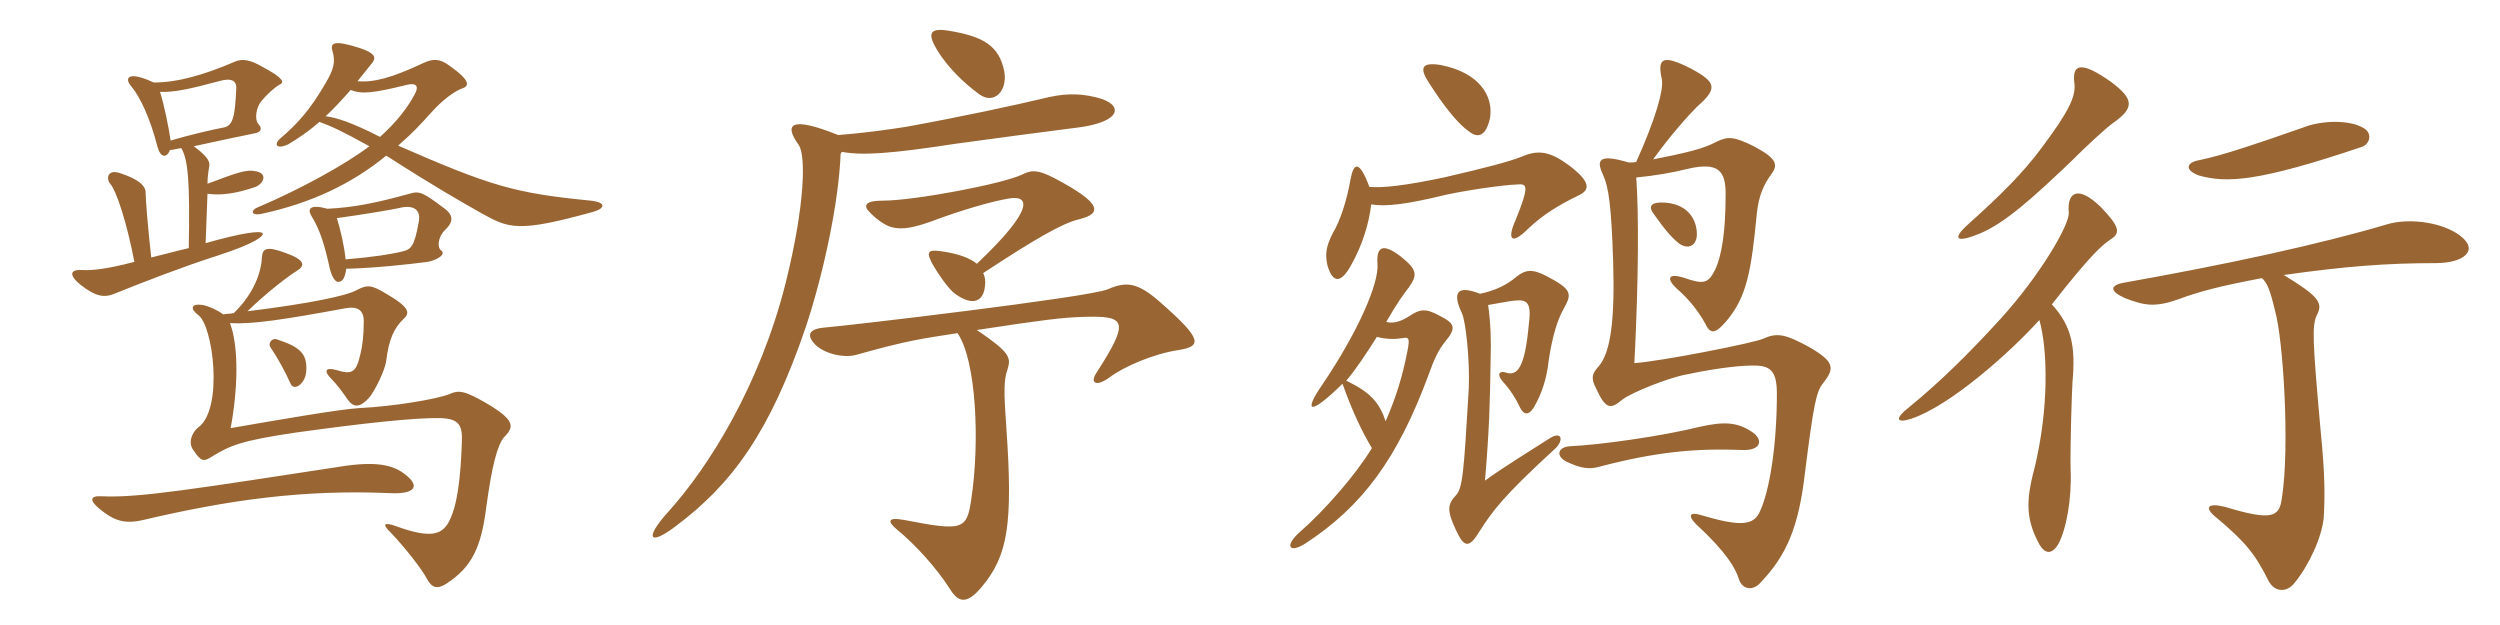 <svg xmlns="http://www.w3.org/2000/svg" xmlns:xlink="http://www.w3.org/1999/xlink" width="600" height="150"><path fill="#996633" padding="10" d="M142.35 50.85C145.05 50.10 145.80 48.60 141.75 48.15C123.45 46.35 117.90 44.70 95.55 34.95C99 31.95 100.80 30 103.65 26.85C106.20 24 108.90 22.05 110.70 21.30C112.80 20.70 112.95 19.35 107.85 15.75C105.45 13.95 103.80 14.10 101.55 15.15C93.90 18.75 89.70 19.80 85.80 19.50C87 18 88.20 16.50 89.40 15C90.30 13.80 90 12.75 86.40 11.55C79.95 9.45 79.20 10.35 79.80 12.30C80.55 14.85 80.10 16.65 78.15 19.95C74.40 26.40 71.40 29.70 67.35 33.15C65.70 34.50 66.15 36 69.15 34.65C71.40 33.30 73.95 31.65 76.65 29.25C79.50 30.30 81.60 31.20 88.65 35.10C82.95 39.45 71.70 45.60 62.10 49.65C60 50.40 60.15 51.90 62.85 51.30C74.70 48.75 84.45 44.10 92.70 37.35C104.85 45.15 110.25 48.15 115.50 51.15C122.25 54.90 124.35 55.80 142.35 50.85ZM67.20 20.25C68.25 19.80 68.10 18.75 63 16.05C60.15 14.40 58.20 13.95 56.25 14.85C48.90 18 42.60 19.80 36.90 19.80C30.45 16.80 29.85 18.90 31.50 20.70C33.60 23.25 36 28.20 37.80 35.25C38.55 37.95 40.05 37.95 40.80 36C41.55 36 42.30 35.70 43.50 35.55C45.15 38.25 45.60 43.65 45.30 59.55C42 60.30 38.85 61.20 36.30 61.80C35.55 55.35 34.95 47.85 34.95 46.20C34.95 44.70 33.45 43.05 28.80 41.55C25.80 40.50 25.35 42.90 26.55 44.25C27.90 45.75 30.45 53.40 32.25 62.85C25.35 64.65 21.90 64.95 19.65 64.80C16.80 64.65 16.50 66 19.20 68.25C22.80 71.10 24.90 71.55 27.45 70.50C34.50 67.65 43.80 64.05 52.20 61.35C61.50 58.35 63.45 56.55 63 55.95C62.40 55.35 58.35 55.80 49.35 58.35L49.80 46.50C52.95 46.95 56.55 46.50 61.35 44.85C63.45 43.95 64.20 41.55 61.35 41.10C59.25 40.65 57.30 41.25 49.80 44.10C49.80 42.90 49.95 41.25 50.25 39.75C50.40 38.55 49.35 37.20 46.50 35.10C52.05 33.90 59.70 32.25 61.35 31.95C62.70 31.65 63 30.75 61.95 29.70C61.05 28.50 61.50 25.80 62.70 24.30C64.05 22.65 65.85 21 67.20 20.25ZM106.80 55.20C109.05 53.10 108.75 51.45 106.35 49.80C101.55 46.20 100.65 45.75 98.25 46.50C90.15 48.75 84.75 49.80 78.60 50.10C74.25 48.90 73.80 50.25 74.70 51.75C76.80 55.20 77.85 58.50 79.20 64.65C79.50 65.85 80.25 67.65 81.15 67.65C82.20 67.65 82.80 66.75 83.10 64.50C89.70 64.35 98.10 63.45 102.60 62.85C104.55 62.55 107.40 61.05 105.75 60C105 59.40 105 57 106.80 55.20ZM73.50 89.10C73.80 84.90 72 83.25 66.45 81.45C65.25 81 64.20 82.50 64.95 83.40C66.75 86.10 68.40 89.10 69.75 92.10C70.65 94.05 73.35 91.95 73.50 89.10ZM121.05 104.85C123.45 102.45 123.30 100.95 118.20 97.65C111.30 93.45 110.10 93.60 107.70 94.65C105 95.70 95.10 97.50 86.10 97.95C81.30 98.25 67.50 100.65 55.35 102.75C57 94.05 57.45 83.55 55.20 77.55C60.45 77.85 67.65 76.80 83.10 73.95C85.80 73.50 87.30 74.40 87.30 77.10C87.30 80.40 87 82.95 86.55 84.75C85.50 89.40 84.60 90 80.70 88.80C78 88.05 77.70 89.10 79.50 90.90C81 92.40 82.50 94.50 83.40 95.85C84.90 97.95 86.40 97.80 88.50 95.55C89.85 94.05 92.40 88.95 92.70 86.55C93.30 81.60 94.50 78.75 96.90 76.50C98.40 75.15 98.40 73.80 92.70 70.50C89.25 68.40 88.20 68.25 85.65 69.60C83.40 70.95 74.10 72.90 59.40 74.70C64.50 69.75 69.60 66 71.10 65.10C73.35 63.75 73.35 62.40 68.25 60.60C64.05 59.10 63 59.55 62.85 61.80C62.70 65.40 60.90 70.50 56.10 75.15C55.35 75.30 54.45 75.30 53.55 75.45C52.20 74.40 50.10 73.50 48.75 73.20C45.75 72.75 45.60 74.10 47.55 75.60C51.15 78 53.70 98.25 47.55 102.60C46.05 103.80 45 106.35 46.50 108.15C48.30 110.85 48.90 110.85 51 109.50C55.20 106.95 57.75 105.75 71.10 103.80C87.30 101.55 99.75 100.20 105.75 100.35C110.25 100.50 111 102.15 110.85 106.05C110.55 114.60 109.80 121.65 107.55 125.55C105.90 128.25 103.35 129.30 95.10 126.30C92.25 125.25 91.50 125.70 93.90 127.95C97.20 131.40 101.40 136.80 102.45 138.90C103.65 141.15 105 141.45 107.10 140.10C113.40 136.05 115.50 131.10 116.70 121.80C118.05 111.75 119.40 106.65 121.05 104.85ZM98.10 114.60C95.10 111.75 91.20 110.70 83.25 111.75C46.80 117.30 33.45 119.55 24.30 119.10C21.75 118.95 21.30 120 23.85 122.10C27.30 124.95 29.85 125.85 34.35 124.80C54.75 120 72.75 117.45 93.45 118.35C99.45 118.65 100.50 116.85 98.10 114.60ZM56.70 21.30C56.40 27.90 55.95 30.15 53.70 30.60C51.90 30.90 45.30 32.40 40.95 33.75C40.50 30.60 39.45 25.35 38.40 22.05C41.85 22.20 45.75 21.30 52.50 19.50C55.50 18.60 56.85 19.35 56.70 21.30ZM99.75 22.20C98.10 25.50 95.25 29.25 91.20 32.85C84.45 29.40 80.70 28.20 78.15 27.90C80.10 26.10 81.90 24.15 84.15 21.60C86.85 22.65 89.55 22.35 97.50 20.40C99.75 19.80 100.50 20.55 99.75 22.20ZM100.50 53.25C99.45 59.25 98.55 59.85 96.75 60.30C93.75 61.05 89.85 61.65 82.95 62.25C82.65 59.25 81.75 55.20 80.85 52.35C86.40 51.60 93.60 50.40 95.70 49.95C99.15 49.05 101.10 50.25 100.50 53.25ZM241.05 17.25C239.85 10.95 235.95 8.70 227.55 7.35C222.90 6.60 222.60 8.25 225 12.15C227.40 16.05 231.15 19.80 235.05 22.65C238.65 25.20 241.80 21.75 241.05 17.25ZM258.90 52.65C264.45 51.30 264.75 48.90 253.05 42.75C249 40.65 247.50 40.80 245.40 41.85C240.90 44.10 219.45 48.15 211.95 48.15C207.60 48.15 207.15 49.35 208.65 50.85C210 52.35 212.25 54 213.75 54.45C215.85 55.05 218.10 55.05 223.20 53.25C231.60 50.10 238.35 48.30 241.80 47.70C247.05 46.65 248.70 49.80 234.45 63.30C232.80 61.95 230.10 60.90 225.90 60.30C222.75 59.85 222 60.30 224.10 63.90C225 65.40 227.40 69.15 229.20 70.50C233.55 73.65 236.10 72.30 236.40 68.55C236.55 67.50 236.40 66.30 235.95 65.55C248.25 57.45 255 53.55 258.90 52.65ZM263.25 23.40C258.45 22.20 254.85 22.50 250.05 23.70C244.50 25.05 229.95 28.20 217.35 30.45C213.60 31.05 207.30 31.95 201.15 32.40C189.60 27.75 188.10 29.85 191.70 34.80C193.35 37.20 193.35 48.60 188.55 67.95C182.25 92.85 169.95 112.20 160.50 122.70C154.50 129.30 155.85 131.10 162.15 126.30C175.80 116.10 184.80 103.65 193.35 78.60C197.55 66 201.30 48.75 201.75 36.90L202.05 36.45C207 37.35 213.75 36.90 229.35 34.50C234.60 33.75 255 31.05 258.75 30.60C269.25 29.25 269.85 25.05 263.25 23.40ZM282.90 84C288.45 83.10 288.60 81.45 278.70 72.75C273 67.65 270.30 67.50 265.80 69.45C261 71.40 203.55 78.15 198 78.60C194.10 78.90 193.50 80.40 195.60 82.65C197.85 84.90 202.35 85.95 205.35 85.20C218.70 81.45 221.40 81.30 229.80 79.95C234.30 86.40 235.20 106.05 233.10 119.85C232.05 127.20 231 127.50 217.05 124.80C213 124.05 212.85 125.10 215.40 127.20C219.60 130.65 224.55 136.05 227.85 141.15C229.95 144.60 231.90 145.20 235.50 141C241.95 133.35 243.15 125.85 241.50 102.30C240.90 94.05 240.90 91.20 241.80 88.65C242.70 85.80 242.40 84.60 234.45 79.20C250.20 76.80 254.85 76.20 260.10 76.05C270.30 75.75 271.20 76.95 263.10 89.55C261.60 91.80 262.95 93 266.25 90.60C269.85 87.90 276.90 84.90 282.90 84ZM357.15 73.20C359.85 72.75 361.95 72.30 363.45 72.15C366.45 71.85 367.65 72.45 366.90 78C366 87.75 364.35 90.45 361.35 89.40C360 88.95 359.10 89.70 360.60 91.50C362.55 93.60 363.90 95.85 364.80 97.80C365.70 99.60 366.90 99.75 368.10 97.80C370.05 94.50 371.25 90.75 371.70 86.40C372.60 80.55 373.80 76.65 375.45 73.80C377.25 70.50 377.25 69.45 371.25 66.30C367.80 64.50 366.15 64.65 363.90 66.45C361.80 68.25 358.95 69.75 355.20 70.50C349.80 68.40 348.45 70.05 350.85 75.15C351.75 76.95 352.80 86.40 352.50 93.30C351.30 113.85 351 117.30 349.35 118.95C347.40 121.05 347.25 122.55 349.35 127.05C351.45 131.70 352.65 131.55 355.20 127.35C358.20 122.70 360.60 119.25 373.05 107.85C375.45 105.75 374.85 103.35 372 105.15C367.80 107.85 360.45 112.35 356.40 115.35C357.45 102.75 357.60 96.60 357.75 86.10C357.90 81.75 357.75 77.40 357.15 73.20ZM332.70 77.25C335.55 72.30 336.75 70.80 338.10 69C340.20 66 340.20 64.80 336.30 61.65C331.65 58.05 330.30 59.40 330.60 63.45C330.90 67.95 326.25 79.20 317.10 92.70C312.90 98.85 314.25 99.90 322.20 92.10C324.60 98.85 326.85 103.50 329.25 107.55C325.35 114 317.85 122.55 312 127.65C308.25 130.95 309.30 132.90 313.20 130.50C327 121.50 335.40 110.10 342.90 89.85C344.10 86.40 345.30 83.85 346.80 82.05C349.50 78.75 349.35 77.70 345.45 75.75C342.15 73.95 340.80 74.10 337.95 76.05C336 77.25 334.20 77.70 332.70 77.25ZM332.55 101.10C331.05 96.60 328.95 94.20 323.10 91.35C325.20 88.95 327.90 84.90 330.45 80.85C332.70 81.45 334.80 81.45 336.60 81.15C338.10 80.85 338.40 81.15 337.80 84.15C336.60 90.30 335.10 95.25 332.55 101.10ZM329.10 49.05C332.55 49.65 337.50 49.05 346.80 46.80C350.70 45.90 360.15 44.40 364.50 44.25C366.60 44.10 366.90 45 363.75 52.80C361.65 57.45 362.70 58.95 366.75 54.90C370.20 51.60 374.10 49.20 378.75 46.95C381.75 45.60 381.75 43.65 376.65 39.75C372 36.30 369.15 35.85 365.10 37.65C361.95 38.85 356.85 40.20 346.50 42.60C337.20 44.55 331.80 45.15 328.65 44.85C326.25 38.40 324.90 39 324.15 42.90C323.25 48.15 321.60 53.10 319.95 55.80C318.15 59.25 318 61.20 318.60 63.75C319.80 67.80 321.75 68.40 324.45 63.30C326.85 58.95 328.50 54 329.10 49.05ZM392.70 38.85C392.10 39 391.50 39 390.90 39C383.85 36.90 382.95 38.25 384.75 42C386.10 45 386.70 49.35 387.15 62.55C387.60 76.80 386.55 84.60 383.70 87.90C382.05 89.70 381.75 90.75 383.10 93.30C385.35 98.25 386.55 98.25 389.25 96C391.20 94.35 400.50 90.60 404.85 89.85C412.65 88.20 418.65 87.60 421.65 87.75C425.10 87.90 426.45 89.40 426.45 94.50C426.45 107.10 424.65 117.90 422.40 122.70C420.90 126.15 417.75 126.45 408.15 123.60C405.75 122.85 404.85 123.60 407.10 125.85C414.45 132.60 416.55 136.50 417.30 138.90C418.20 141.75 420.90 141.75 422.55 139.80C428.70 133.35 431.70 126.60 433.20 113.40C435.30 96.75 435.90 94.05 437.55 91.95C440.40 88.35 440.25 86.85 434.40 83.40C428.40 80.10 426.45 79.80 423.15 81.30C420.75 82.35 398.70 86.70 392.25 87.15C393.30 66.75 393.30 50.70 392.70 42.60C397.35 42.15 401.55 41.40 405.15 40.50C412.35 38.85 414.15 40.95 414.15 46.50C414.15 55.50 413.25 61.35 411.60 64.80C409.95 67.95 409.05 68.40 403.95 66.60C400.50 65.55 399.75 66.75 402.45 69.30C405.30 71.70 407.70 74.85 409.20 77.55C410.40 80.10 411.45 80.40 414.30 77.10C419.25 71.25 420.30 65.10 421.65 51.15C422.10 46.95 423.30 44.25 425.10 41.85C426.75 39.60 426.60 38.10 420.90 35.10C416.10 32.70 414.60 32.70 411.90 34.05C408.90 35.70 404.40 36.75 396.75 38.25C400.95 32.40 405.30 27.60 407.25 25.65C412.20 21.30 412.05 19.80 405.90 16.50C399.15 13.05 397.65 13.80 398.85 19.05C399.30 21.60 397.35 28.50 392.70 38.85ZM420.90 103.95C417.15 101.25 413.85 101.10 407.85 102.45C398.85 104.70 383.70 106.80 376.80 107.10C374.10 107.25 373.20 109.20 375.75 110.70C379.50 112.50 381.45 112.65 383.70 112.05C397.35 108.45 406.95 107.55 418.20 108C422.55 108.15 423.15 105.75 420.90 103.95ZM407.25 56.25C407.25 52.35 404.70 48.60 398.70 48.60C396.15 48.60 395.70 49.65 396.75 51.15C399.30 54.75 401.10 57 403.05 58.50C405.60 60.15 407.25 58.50 407.25 56.25ZM357.60 28.35C358.50 23.10 355.05 17.40 345.75 15.60C341.10 14.85 340.65 16.35 342.90 19.80C346.80 25.95 350.25 30 352.50 31.50C354.90 33.45 356.70 32.40 357.60 28.35ZM567.30 30.75C563.55 28.50 556.65 29.10 553.20 30.45C541.65 34.50 533.70 37.20 528 38.40C524.40 39 524.40 40.95 527.85 42.15C534.45 43.95 541.95 43.65 566.85 35.25C568.65 34.65 569.55 32.10 567.30 30.75ZM507.30 29.40C512.40 25.80 511.95 23.70 506.85 19.80C499.50 14.55 497.25 15.30 497.85 19.95C498.30 23.25 496.20 27.15 490.05 35.40C485.40 41.70 479.85 47.10 472.50 53.70C468.30 57.45 469.50 58.35 475.05 56.10C481.20 53.55 487.80 47.55 496.95 38.85C500.55 35.25 505.35 30.75 507.30 29.40ZM506.55 57.45C508.95 55.95 508.80 54.45 504.15 49.65C498.90 44.55 496.05 45.90 496.50 51C496.80 53.85 489.45 66.30 480.15 76.50C472.35 85.05 465.45 91.80 458.10 97.80C454.80 100.35 454.95 101.70 458.70 100.50C468.15 97.35 482.55 84.45 489.45 76.80C491.40 83.70 491.85 97.65 488.25 112.50C486 120.75 486.45 125.10 489.45 130.65C490.65 132.75 492.30 133.35 493.95 130.65C495.90 127.20 497.25 119.70 496.95 112.80C496.80 107.40 497.25 93.90 497.40 91.65C498.15 83.25 497.25 78.30 492.45 73.05C502.20 60.60 504.60 58.80 506.55 57.45ZM590.40 56.55C586.35 53.40 578.25 52.20 572.85 53.85C556.65 58.65 534.45 63.45 510 67.80C506.25 68.40 506.25 69.90 510 71.55C514.65 73.35 517.20 73.80 522.75 71.85C528 69.90 532.65 68.70 542.85 66.75C544.05 67.80 544.80 69.45 546 74.55C547.95 81.30 549.60 107.10 547.65 119.55C547.05 124.05 545.40 125.10 534 121.65C529.80 120.60 528.90 121.80 531.90 124.20C539.10 130.20 541.35 133.20 544.50 139.50C546 142.20 548.85 142.20 550.65 139.95C554.10 135.75 557.25 129 557.70 124.20C558 118.80 558 113.85 556.95 103.35C555 81.60 554.85 78.15 556.05 75.60C557.70 72.60 556.20 70.95 548.10 66C562.95 63.90 572.85 63.15 584.55 63.15C591.45 63.15 595.05 60 590.40 56.55Z"/></svg>